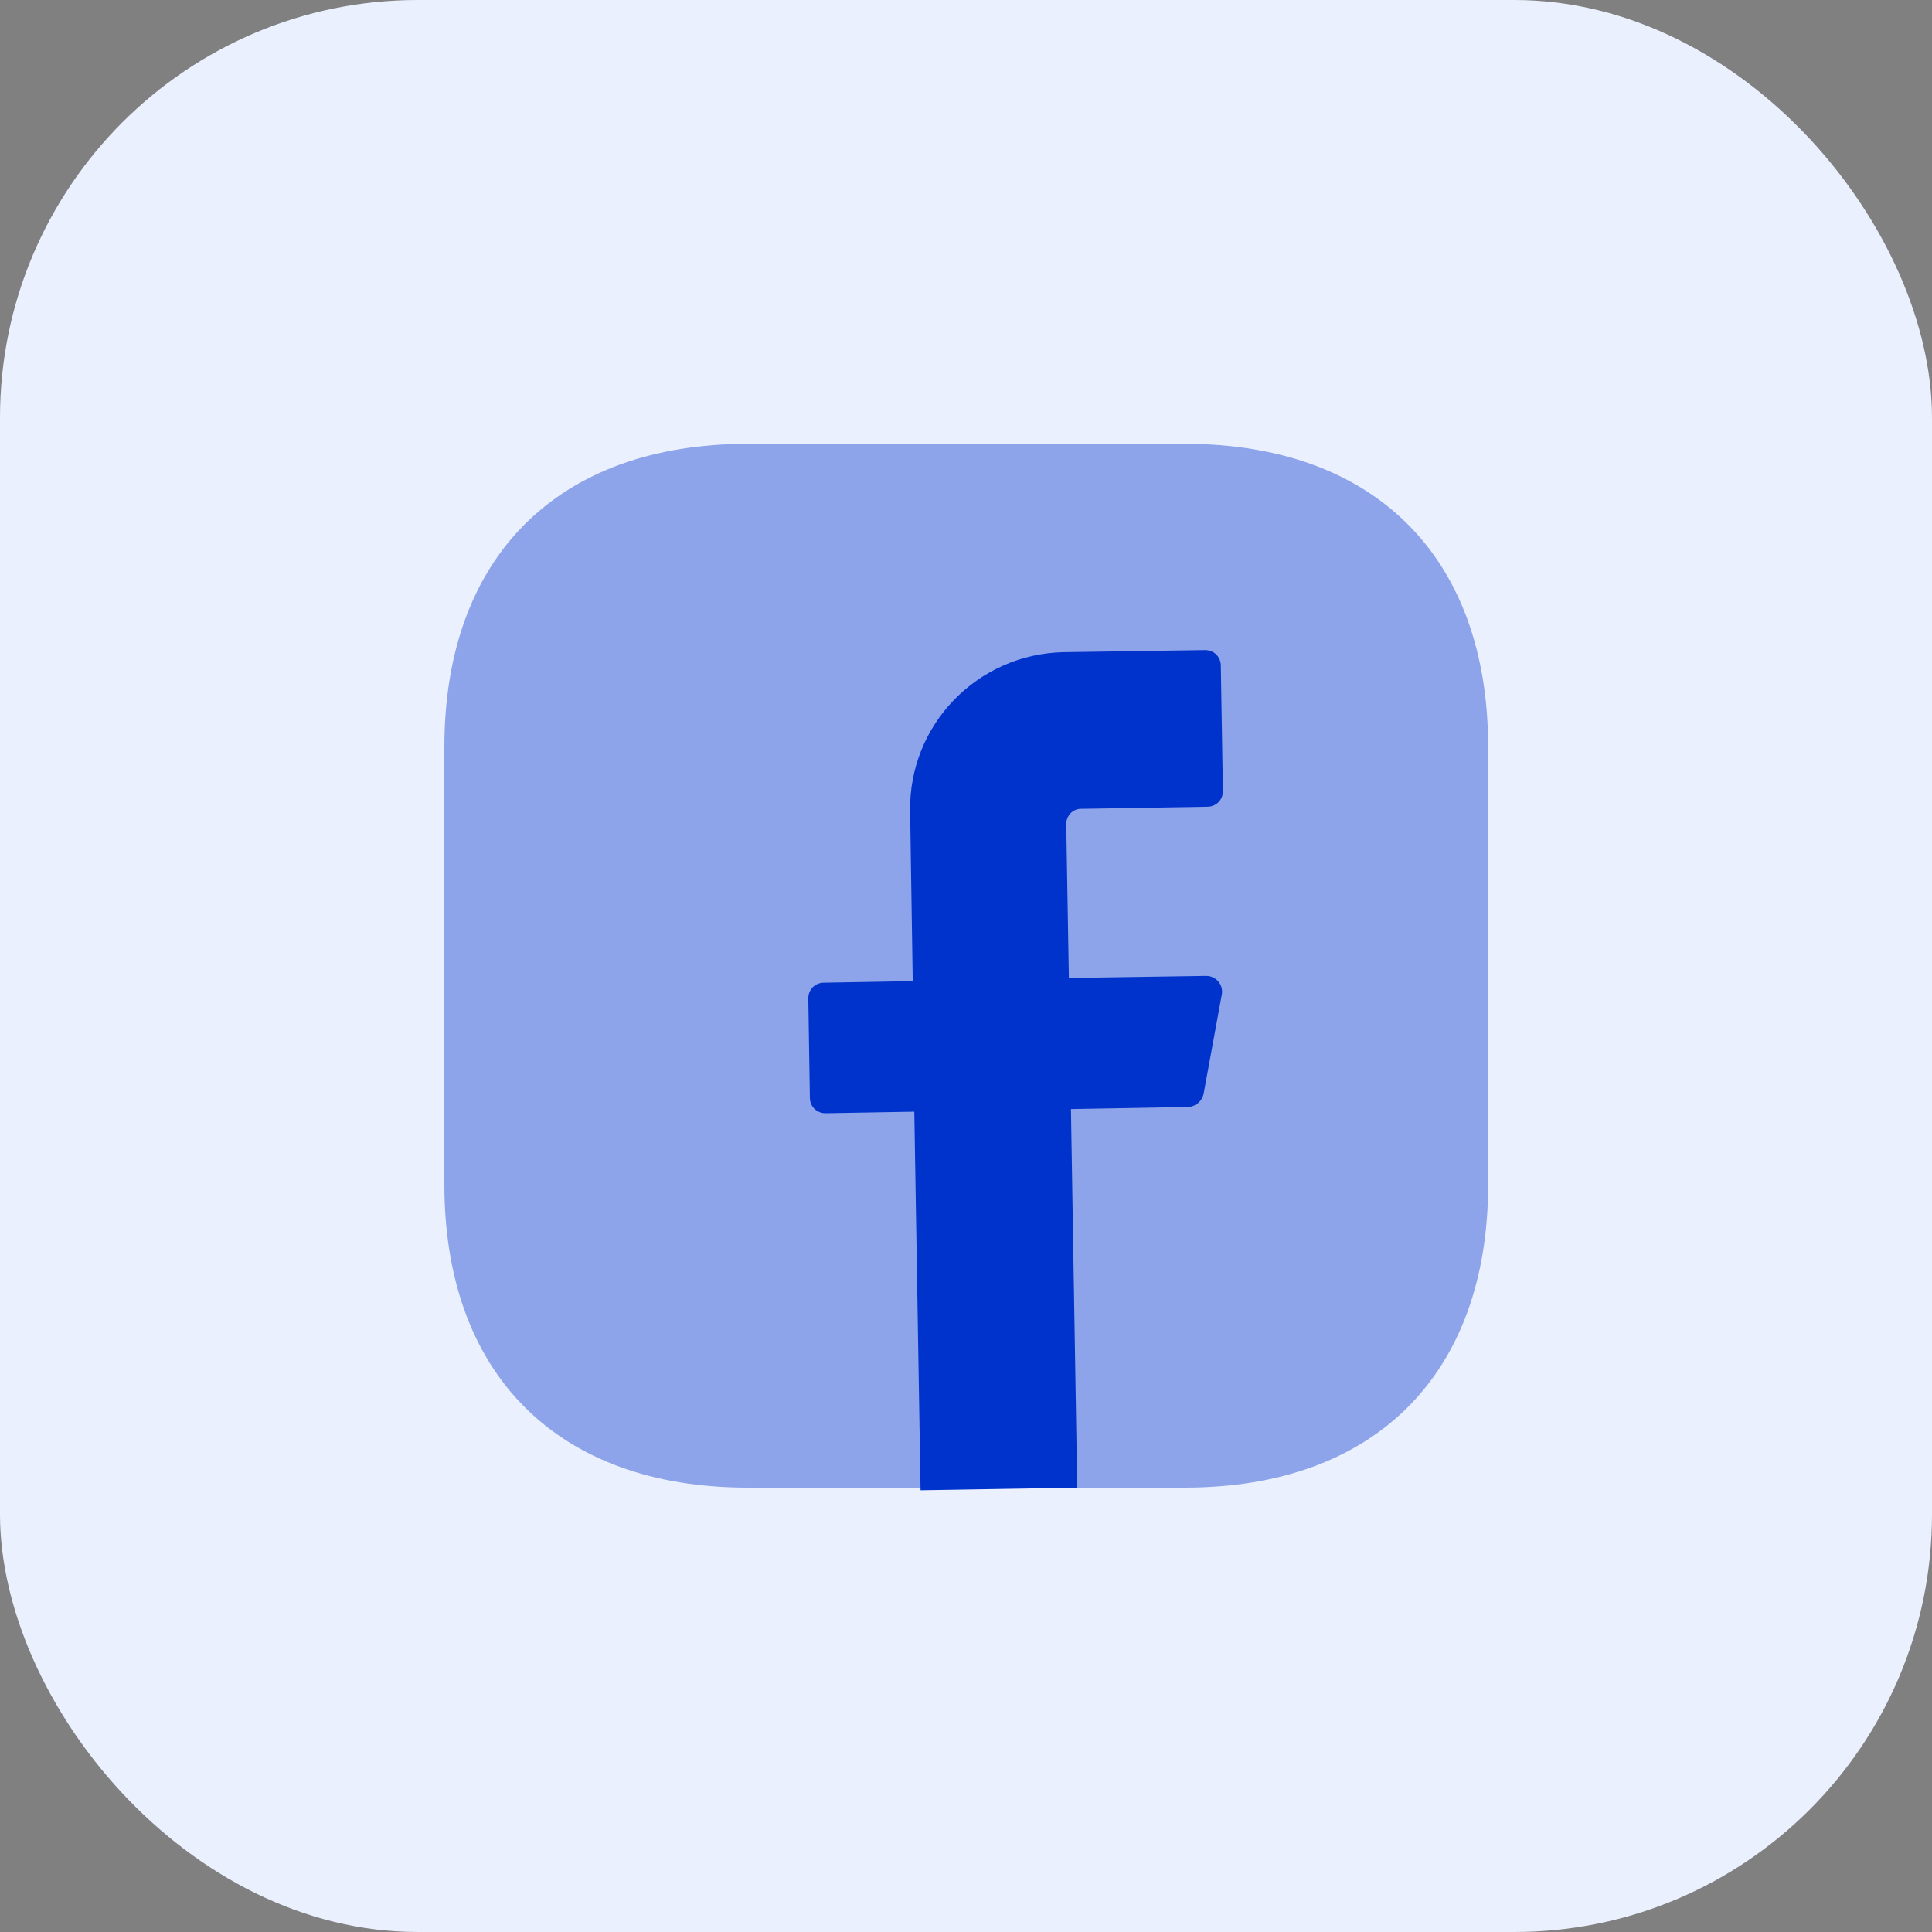 <svg width="37" height="37" viewBox="0 0 37 37" fill="none" xmlns="http://www.w3.org/2000/svg">
<rect x="0" y="0" width="37" height="37" fill="#808080" stroke="none"/>
<rect width="37" height="37" rx="8" fill="#EBF0FF"/>
<path opacity="0.4" d="M22.69 8.5H14.32C10.68 8.5 8.51 10.67 8.51 14.31V22.68C8.51 26.32 10.68 28.49 14.32 28.49H22.69C26.33 28.49 28.5 26.32 28.5 22.68V14.31C28.5 10.67 26.33 8.5 22.69 8.5Z" fill="#0033CC"/>
<path d="M20.42 15.78L20.47 18.73L23.1 18.69C23.29 18.69 23.43 18.86 23.4 19.04L23.05 20.95C23.02 21.09 22.9 21.19 22.76 21.2L20.51 21.24L20.63 28.49L17.63 28.54L17.51 21.29L15.81 21.32C15.64 21.32 15.51 21.19 15.51 21.02L15.48 19.12C15.48 18.95 15.61 18.82 15.78 18.82L17.48 18.79L17.43 15.54C17.4 13.88 18.72 12.52 20.38 12.49L23.08 12.45C23.25 12.45 23.38 12.58 23.38 12.75L23.42 15.15C23.42 15.32 23.29 15.45 23.12 15.45L20.72 15.49C20.55 15.48 20.42 15.62 20.42 15.78Z" fill="#0033CC"/>
</svg>
